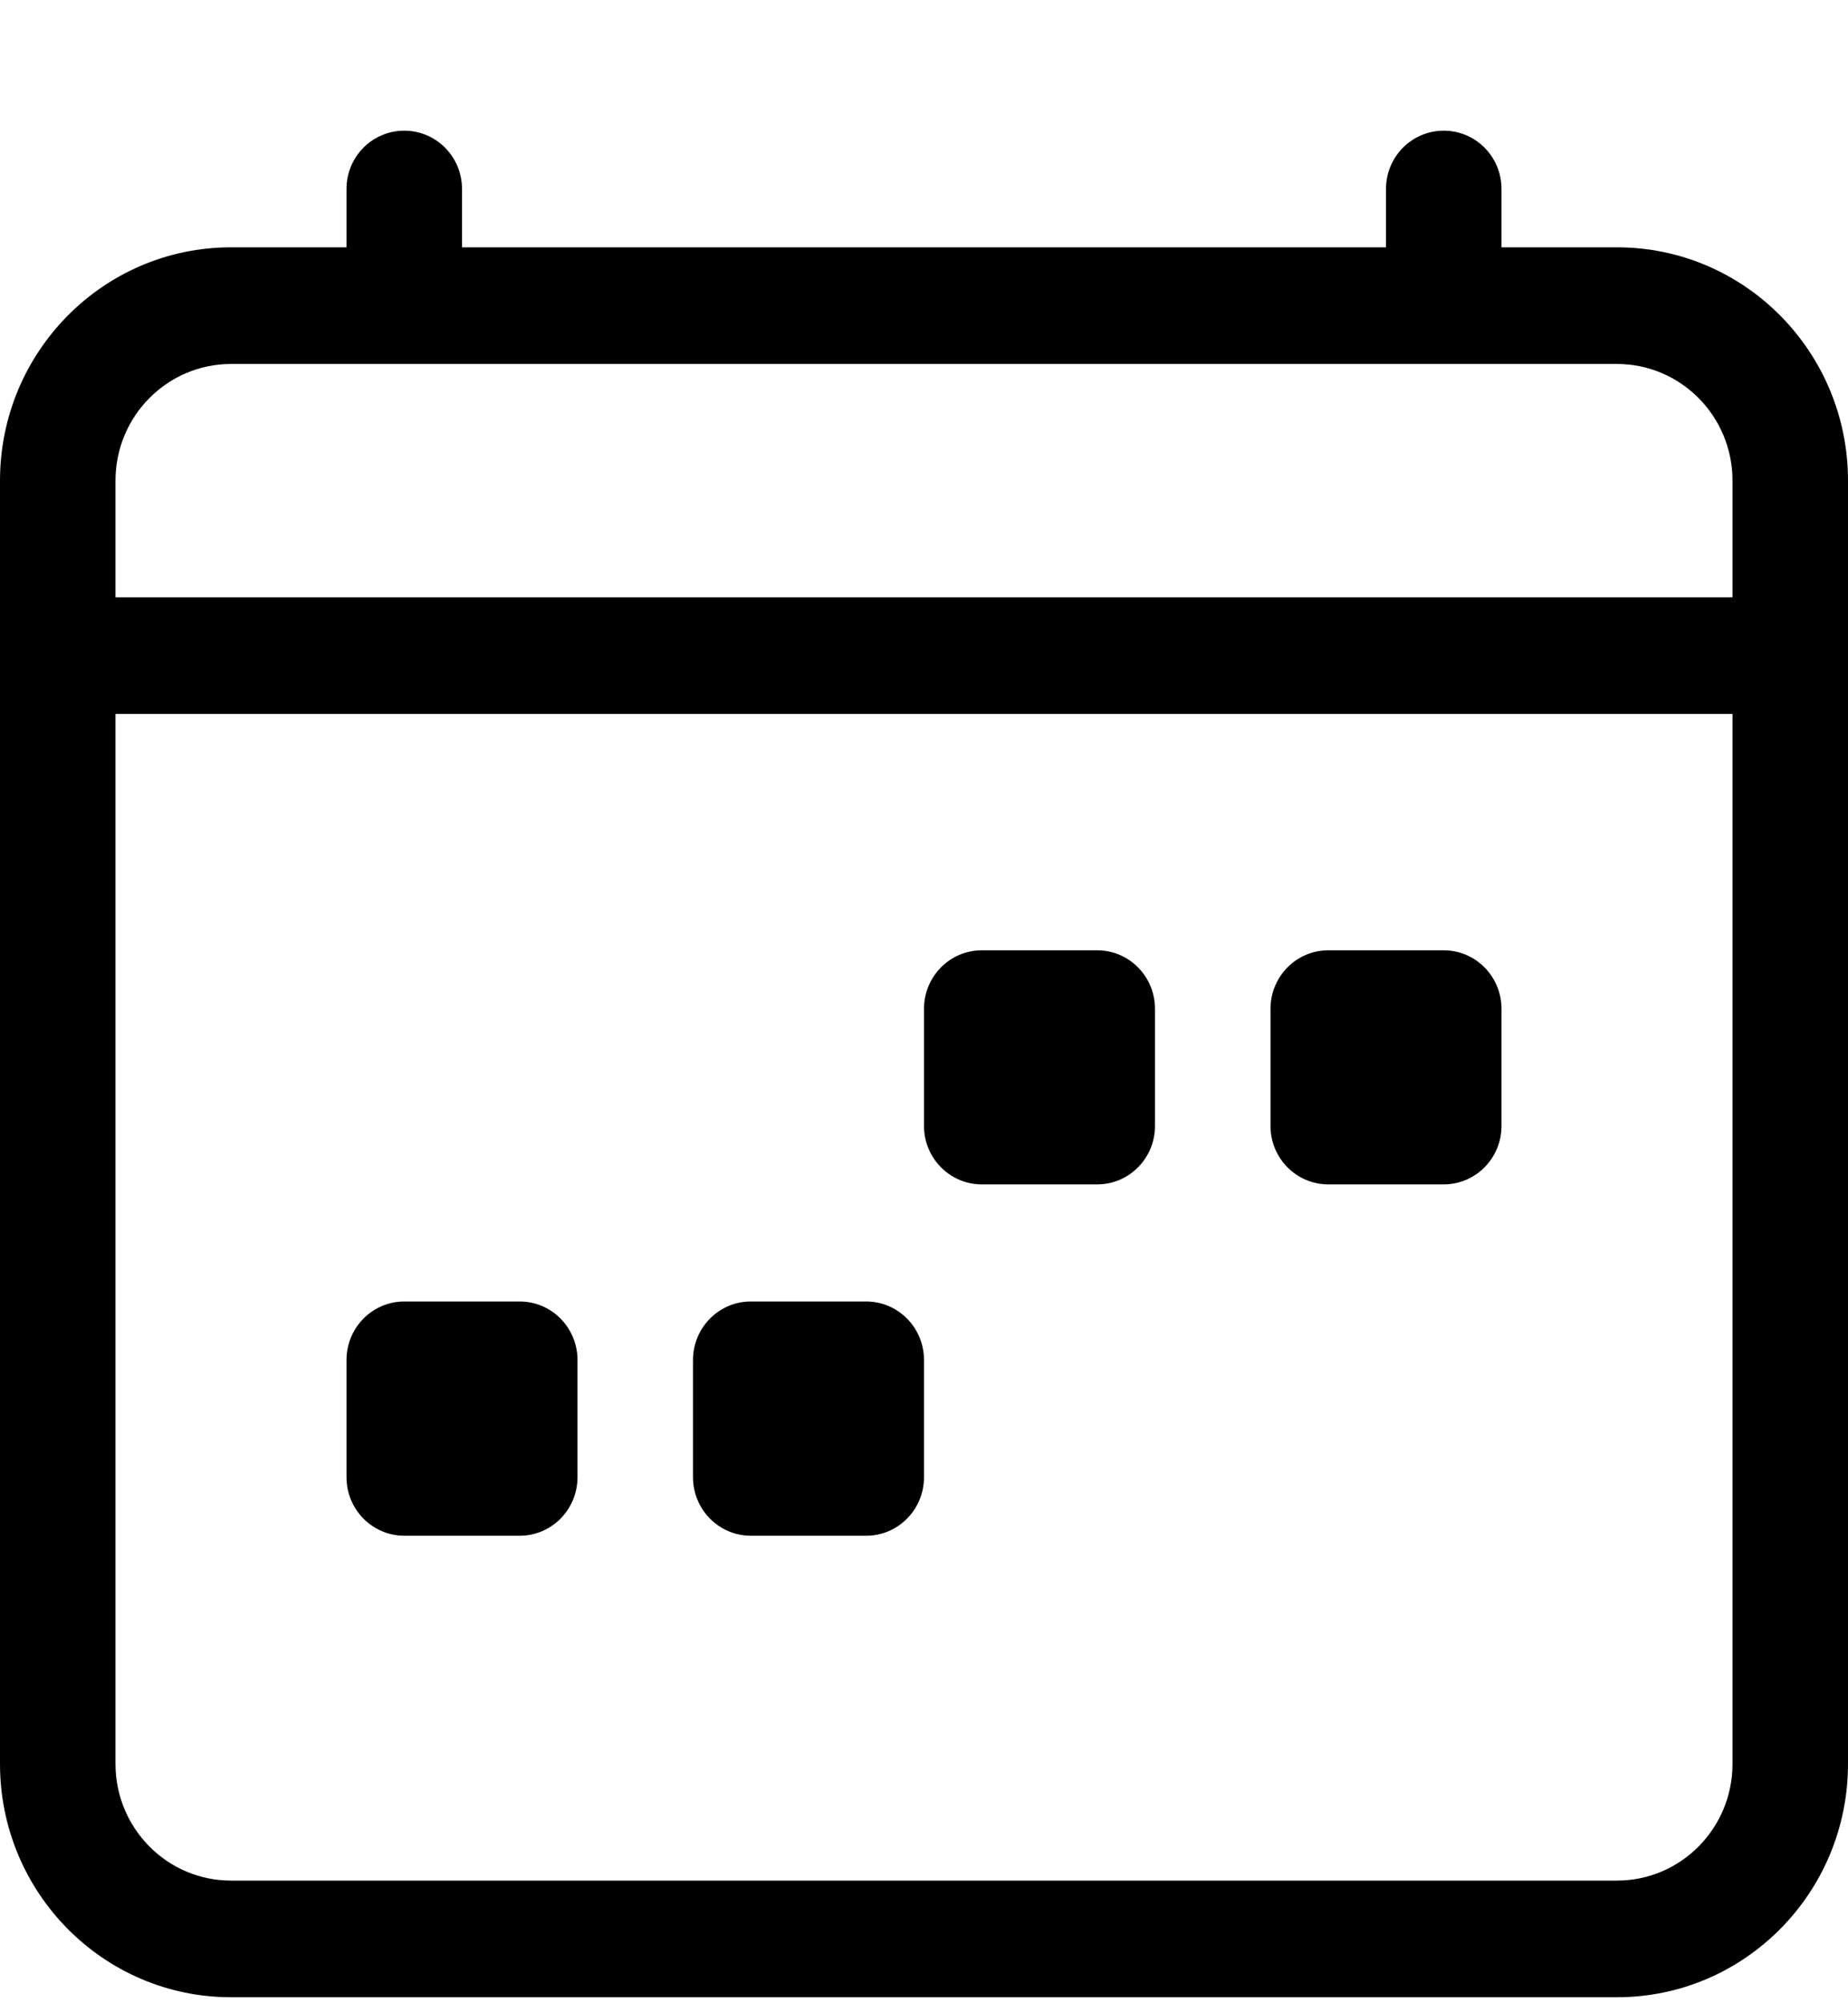 <?xml version="1.0" encoding="UTF-8"?> <svg xmlns="http://www.w3.org/2000/svg" width="12" height="13" viewBox="0 0 12 13" fill="none"> <path d="M2.625 0.848C2.832 0.848 3 1.017 3 1.226V1.605H9V1.226C9 1.017 9.168 0.848 9.375 0.848C9.582 0.848 9.75 1.017 9.75 1.226V1.605H10.5C11.328 1.605 12 2.283 12 3.119V11.447C12 12.283 11.328 12.961 10.5 12.961H1.5C0.672 12.961 0 12.283 0 11.447V3.119C0 2.283 0.672 1.605 1.5 1.605H2.25V1.226C2.25 1.017 2.418 0.848 2.625 0.848ZM1.5 2.362C1.086 2.362 0.75 2.701 0.75 3.119V3.876H11.25V3.119C11.25 2.701 10.914 2.362 10.5 2.362H1.5ZM11.25 4.633H0.75V11.447C0.75 11.865 1.086 12.204 1.5 12.204H10.5C10.914 12.204 11.25 11.865 11.25 11.447V4.633Z" fill="black"></path> <path d="M8.25 6.547C8.25 6.337 8.418 6.167 8.625 6.167H9.375C9.582 6.167 9.75 6.337 9.75 6.547V7.307C9.75 7.516 9.582 7.686 9.375 7.686H8.625C8.418 7.686 8.25 7.516 8.25 7.307V6.547Z" fill="black"></path> <path d="M6 6.547C6 6.337 6.168 6.167 6.375 6.167H7.125C7.332 6.167 7.5 6.337 7.5 6.547V7.307C7.5 7.516 7.332 7.686 7.125 7.686H6.375C6.168 7.686 6 7.516 6 7.307V6.547Z" fill="black"></path> <path d="M4.5 8.826C4.5 8.616 4.668 8.446 4.875 8.446H5.625C5.832 8.446 6 8.616 6 8.826V9.586C6 9.796 5.832 9.966 5.625 9.966H4.875C4.668 9.966 4.5 9.796 4.5 9.586V8.826Z" fill="black"></path> <path d="M2.25 8.826C2.25 8.616 2.418 8.446 2.625 8.446H3.375C3.582 8.446 3.75 8.616 3.75 8.826V9.586C3.75 9.796 3.582 9.966 3.375 9.966H2.625C2.418 9.966 2.25 9.796 2.25 9.586V8.826Z" fill="black"></path> </svg> 